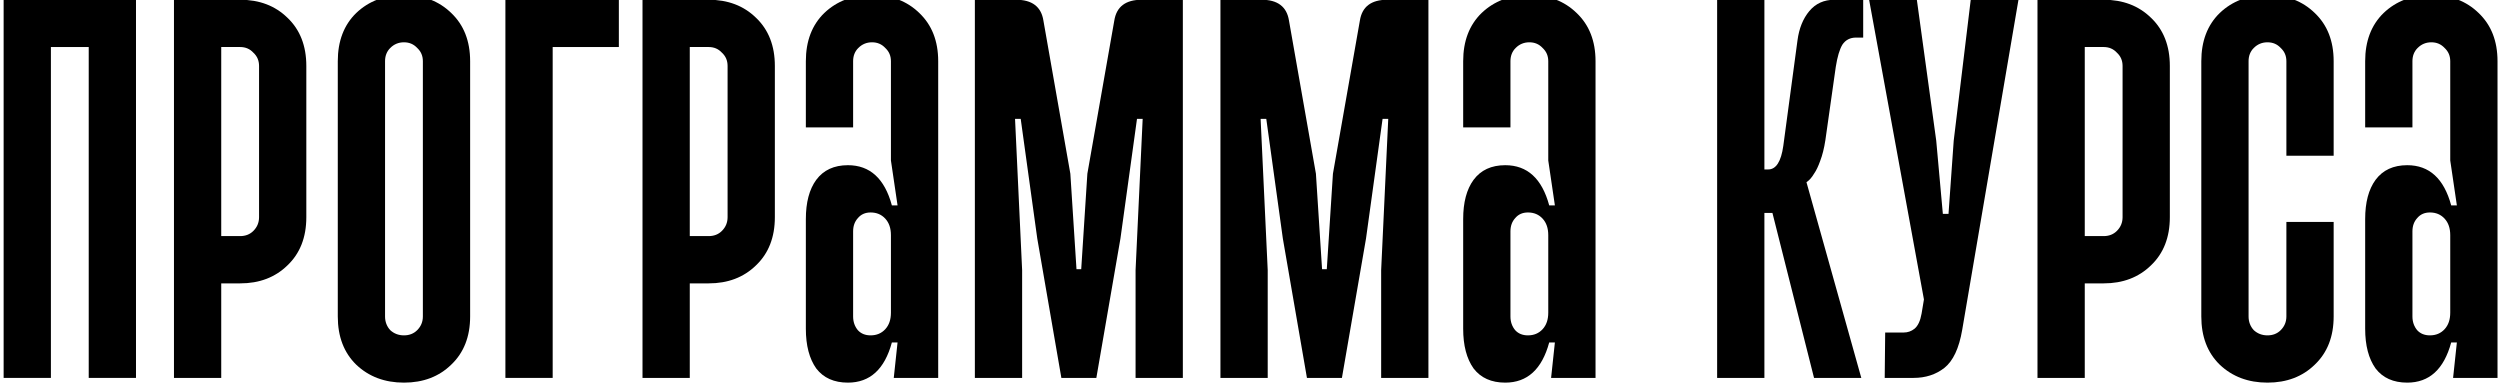 <?xml version="1.0" encoding="UTF-8"?> <svg xmlns="http://www.w3.org/2000/svg" width="344" height="53" viewBox="0 0 344 53" fill="none"><path d="M18.712 -0.034V52H12.208V6.471H7.004V52H0.5V-0.034H18.712Z" fill="black"></path><path d="M33.044 -0.034C35.689 -0.034 37.857 0.79 39.548 2.438C41.283 4.086 42.15 6.297 42.15 9.072V29.886C42.15 32.661 41.283 34.872 39.548 36.52C37.857 38.168 35.689 38.992 33.044 38.992H30.442V52H23.938V-0.034H33.044ZM30.442 32.487H33.044C33.781 32.487 34.388 32.249 34.865 31.772C35.386 31.252 35.646 30.623 35.646 29.886V9.072C35.646 8.335 35.386 7.728 34.865 7.251C34.388 6.731 33.781 6.471 33.044 6.471H30.442V32.487Z" fill="black"></path><path d="M55.585 -0.684C58.23 -0.684 60.398 0.14 62.089 1.788C63.824 3.435 64.691 5.647 64.691 8.422V43.545C64.691 46.32 63.824 48.531 62.089 50.179C60.398 51.827 58.23 52.65 55.585 52.65C52.94 52.65 50.75 51.827 49.016 50.179C47.325 48.531 46.479 46.32 46.479 43.545V8.422C46.479 5.647 47.325 3.435 49.016 1.788C50.75 0.14 52.94 -0.684 55.585 -0.684ZM55.585 5.82C54.848 5.82 54.219 6.08 53.699 6.601C53.222 7.078 52.983 7.685 52.983 8.422V43.545C52.983 44.282 53.222 44.91 53.699 45.431C54.219 45.908 54.848 46.146 55.585 46.146C56.322 46.146 56.929 45.908 57.406 45.431C57.927 44.91 58.187 44.282 58.187 43.545V8.422C58.187 7.685 57.927 7.078 57.406 6.601C56.929 6.08 56.322 5.82 55.585 5.82Z" fill="black"></path><path d="M85.154 -0.034V6.471H76.048V52H69.544V-0.034H85.154Z" fill="black"></path><path d="M97.514 -0.034C100.159 -0.034 102.327 0.79 104.019 2.438C105.753 4.086 106.62 6.297 106.62 9.072V29.886C106.62 32.661 105.753 34.872 104.019 36.52C102.327 38.168 100.159 38.992 97.514 38.992H94.913V52H88.409V-0.034H97.514ZM94.913 32.487H97.514C98.251 32.487 98.859 32.249 99.335 31.772C99.856 31.252 100.116 30.623 100.116 29.886V9.072C100.116 8.335 99.856 7.728 99.335 7.251C98.859 6.731 98.251 6.471 97.514 6.471H94.913V32.487Z" fill="black"></path><path d="M119.99 -0.684C122.635 -0.684 124.804 0.14 126.495 1.788C128.229 3.435 129.096 5.647 129.096 8.422V52H122.982L123.503 47.122H122.722C121.725 50.808 119.709 52.65 116.673 52.65C114.765 52.65 113.313 52 112.315 50.699C111.362 49.355 110.885 47.534 110.885 45.236V30.146C110.885 27.848 111.362 26.048 112.315 24.747C113.313 23.403 114.765 22.731 116.673 22.731C119.709 22.731 121.725 24.574 122.722 28.26H123.503L122.592 22.081V8.422C122.592 7.685 122.332 7.078 121.812 6.601C121.335 6.08 120.728 5.82 119.99 5.82C119.253 5.82 118.625 6.08 118.104 6.601C117.627 7.078 117.389 7.685 117.389 8.422V17.528H110.885V8.422C110.885 5.647 111.73 3.435 113.421 1.788C115.156 0.14 117.345 -0.684 119.99 -0.684ZM119.795 29.235C119.058 29.235 118.473 29.495 118.039 30.016C117.606 30.493 117.389 31.1 117.389 31.837V43.545C117.389 44.282 117.606 44.91 118.039 45.431C118.473 45.908 119.058 46.146 119.795 46.146C120.619 46.146 121.291 45.864 121.812 45.301C122.332 44.737 122.592 43.978 122.592 43.024V32.357C122.592 31.403 122.332 30.645 121.812 30.081C121.291 29.517 120.619 29.235 119.795 29.235Z" fill="black"></path><path d="M139.8 -0.034C142.011 -0.034 143.269 0.92 143.572 2.828L147.28 23.902L148.125 37.04H148.776L149.621 23.902L153.328 2.828C153.632 0.92 154.889 -0.034 157.101 -0.034H162.76V52H156.255V37.17L157.231 16.357H156.45L154.174 32.813L150.857 52H146.044L142.727 32.813L140.45 16.357H139.67L140.645 37.17V52H134.141V-0.034H139.8Z" fill="black"></path><path d="M173.591 -0.034C175.802 -0.034 177.06 0.92 177.363 2.828L181.071 23.902L181.916 37.04H182.567L183.412 23.902L187.12 2.828C187.423 0.92 188.681 -0.034 190.892 -0.034H196.551V52H190.047V37.17L191.022 16.357H190.242L187.965 32.813L184.648 52H179.835L176.518 32.813L174.241 16.357H173.461L174.437 37.17V52H167.932V-0.034H173.591Z" fill="black"></path><path d="M210.439 -0.684C213.084 -0.684 215.252 0.14 216.944 1.788C218.678 3.435 219.545 5.647 219.545 8.422V52H213.431L213.952 47.122H213.171C212.174 50.808 210.158 52.65 207.122 52.65C205.214 52.65 203.762 52 202.764 50.699C201.81 49.355 201.333 47.534 201.333 45.236V30.146C201.333 27.848 201.81 26.048 202.764 24.747C203.762 23.403 205.214 22.731 207.122 22.731C210.158 22.731 212.174 24.574 213.171 28.26H213.952L213.041 22.081V8.422C213.041 7.685 212.781 7.078 212.261 6.601C211.784 6.08 211.177 5.82 210.439 5.82C209.702 5.82 209.073 6.08 208.553 6.601C208.076 7.078 207.838 7.685 207.838 8.422V17.528H201.333V8.422C201.333 5.647 202.179 3.435 203.87 1.788C205.605 0.14 207.794 -0.684 210.439 -0.684ZM210.244 29.235C209.507 29.235 208.922 29.495 208.488 30.016C208.054 30.493 207.838 31.1 207.838 31.837V43.545C207.838 44.282 208.054 44.91 208.488 45.431C208.922 45.908 209.507 46.146 210.244 46.146C211.068 46.146 211.74 45.864 212.261 45.301C212.781 44.737 213.041 43.978 213.041 43.024V32.357C213.041 31.403 212.781 30.645 212.261 30.081C211.74 29.517 211.068 29.235 210.244 29.235Z" fill="black"></path><path d="M242.781 -0.034V23.317H243.302C244.386 23.317 245.08 22.233 245.383 20.064L247.334 5.56C247.551 3.912 248.093 2.568 248.96 1.527C249.828 0.487 250.977 -0.034 252.408 -0.034H256.375V5.17H255.4C254.576 5.17 253.947 5.495 253.513 6.145C253.123 6.796 252.82 7.815 252.603 9.202L251.172 19.284C250.998 20.411 250.76 21.365 250.456 22.146C250.196 22.883 249.914 23.468 249.611 23.902C249.307 24.422 248.96 24.812 248.57 25.073L256.115 52H249.611L243.887 29.3H242.781V52H236.277V-0.034H242.781Z" fill="black"></path><path d="M263.758 -0.034L266.425 19.349L267.336 29.43H268.116L268.832 19.349L271.173 -0.034H277.742L270.003 45.366C269.569 47.924 268.745 49.68 267.531 50.634C266.36 51.545 264.951 52 263.303 52H259.336L259.401 45.756H261.937C262.501 45.756 263 45.583 263.433 45.236C263.91 44.845 264.235 44.152 264.409 43.154L264.734 41.203L257.189 -0.034H263.758Z" fill="black"></path><path d="M289.464 -0.034C292.109 -0.034 294.277 0.79 295.968 2.438C297.703 4.086 298.57 6.297 298.57 9.072V29.886C298.57 32.661 297.703 34.872 295.968 36.52C294.277 38.168 292.109 38.992 289.464 38.992H286.863V52H280.358V-0.034H289.464ZM286.863 32.487H289.464C290.201 32.487 290.808 32.249 291.285 31.772C291.806 31.252 292.066 30.623 292.066 29.886V9.072C292.066 8.335 291.806 7.728 291.285 7.251C290.808 6.731 290.201 6.471 289.464 6.471H286.863V32.487Z" fill="black"></path><path d="M312.005 -0.684C314.65 -0.684 316.819 0.14 318.51 1.788C320.244 3.435 321.111 5.647 321.111 8.422V21.43H314.607V8.422C314.607 7.685 314.347 7.078 313.827 6.601C313.35 6.08 312.743 5.82 312.005 5.82C311.268 5.82 310.64 6.08 310.119 6.601C309.642 7.078 309.404 7.685 309.404 8.422V43.545C309.404 44.282 309.642 44.91 310.119 45.431C310.64 45.908 311.268 46.146 312.005 46.146C312.743 46.146 313.35 45.908 313.827 45.431C314.347 44.91 314.607 44.282 314.607 43.545V30.536H321.111V43.545C321.111 46.32 320.244 48.531 318.51 50.179C316.819 51.827 314.65 52.65 312.005 52.65C309.36 52.65 307.171 51.827 305.436 50.179C303.745 48.531 302.9 46.32 302.9 43.545V8.422C302.9 5.647 303.745 3.435 305.436 1.788C307.171 0.14 309.36 -0.684 312.005 -0.684Z" fill="black"></path><path d="M334.553 -0.684C337.198 -0.684 339.366 0.14 341.057 1.788C342.791 3.435 343.658 5.647 343.658 8.422V52H337.545L338.065 47.122H337.284C336.287 50.808 334.271 52.65 331.235 52.65C329.328 52.65 327.875 52 326.878 50.699C325.924 49.355 325.447 47.534 325.447 45.236V30.146C325.447 27.848 325.924 26.048 326.878 24.747C327.875 23.403 329.328 22.731 331.235 22.731C334.271 22.731 336.287 24.574 337.284 28.26H338.065L337.154 22.081V8.422C337.154 7.685 336.894 7.078 336.374 6.601C335.897 6.08 335.29 5.82 334.553 5.82C333.815 5.82 333.187 6.08 332.666 6.601C332.189 7.078 331.951 7.685 331.951 8.422V17.528H325.447V8.422C325.447 5.647 326.292 3.435 327.983 1.788C329.718 0.14 331.908 -0.684 334.553 -0.684ZM334.357 29.235C333.62 29.235 333.035 29.495 332.601 30.016C332.168 30.493 331.951 31.1 331.951 31.837V43.545C331.951 44.282 332.168 44.91 332.601 45.431C333.035 45.908 333.62 46.146 334.357 46.146C335.181 46.146 335.853 45.864 336.374 45.301C336.894 44.737 337.154 43.978 337.154 43.024V32.357C337.154 31.403 336.894 30.645 336.374 30.081C335.853 29.517 335.181 29.235 334.357 29.235Z" fill="black"></path></svg> 